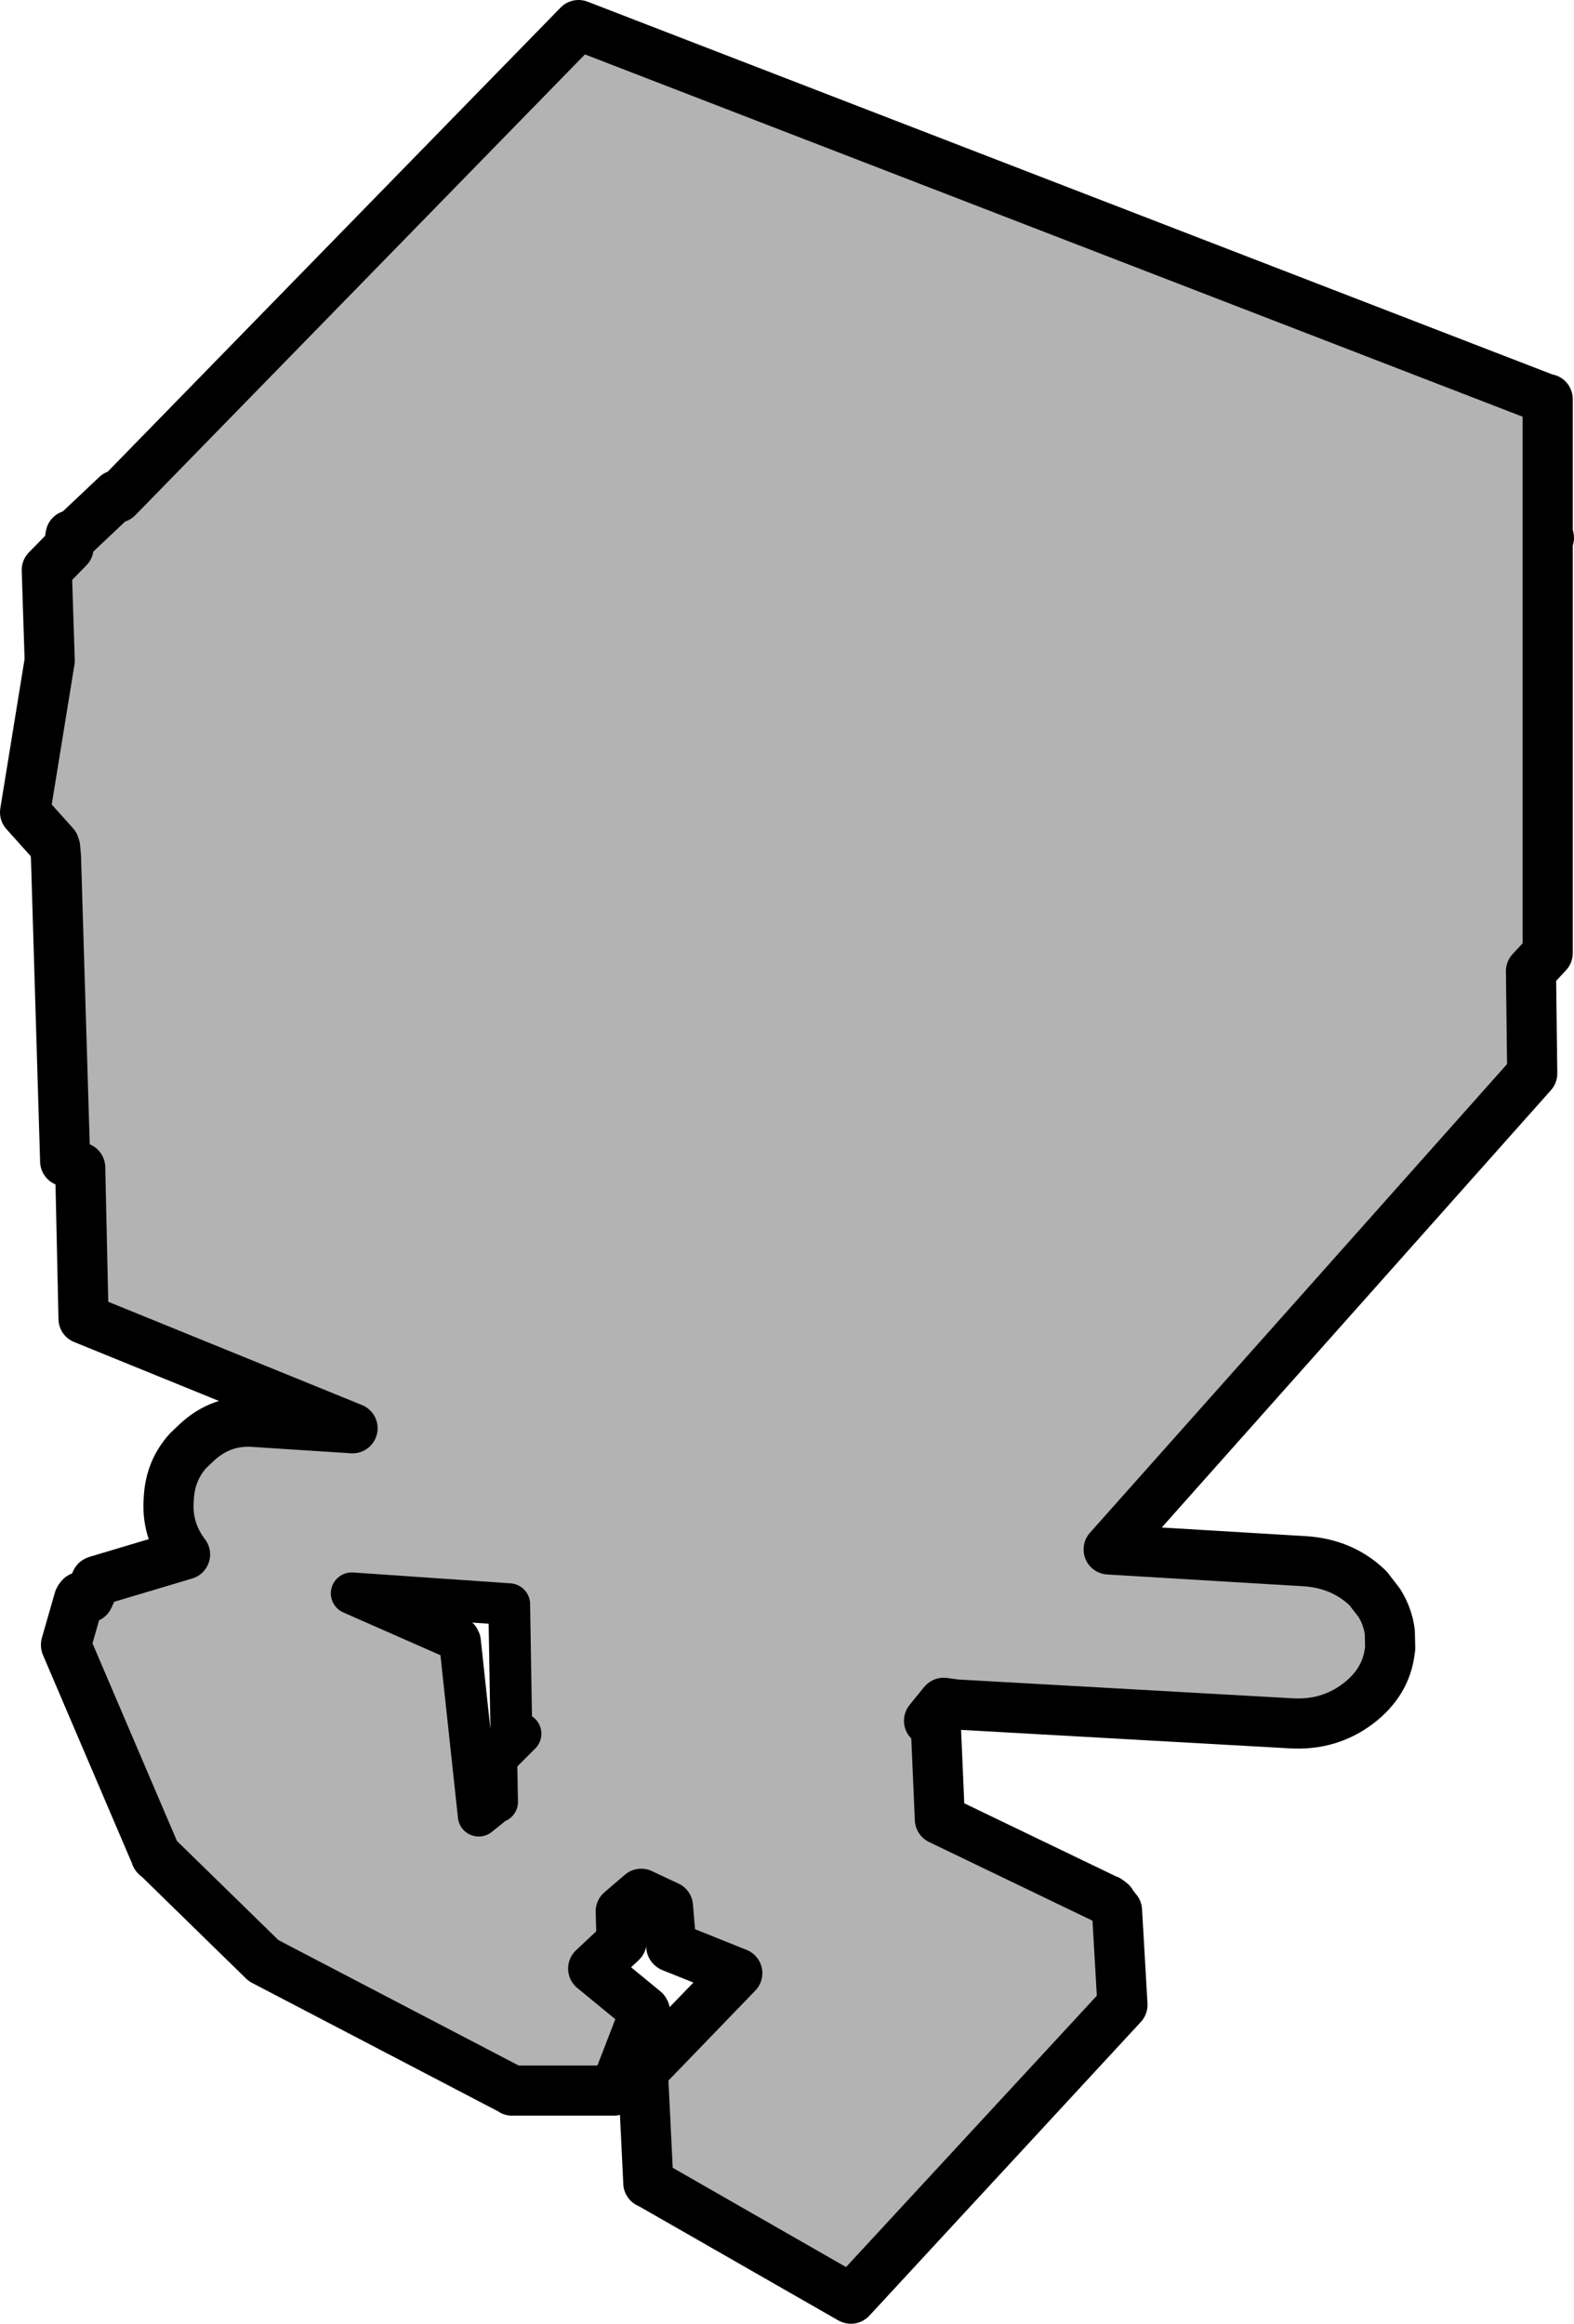 <?xml version="1.0" encoding="UTF-8" standalone="no"?>
<svg xmlns:xlink="http://www.w3.org/1999/xlink" height="278.05px" width="188.4px" xmlns="http://www.w3.org/2000/svg">
  <g transform="matrix(1.0, 0.0, 0.0, 1.0, 3.0, 3.0)">
    <path d="M182.25 44.75 L182.25 61.25 182.35 61.3 182.4 61.35 182.35 61.45 182.25 61.55 182.25 111.05 180.25 113.2 180.4 125.45 129.7 182.4 153.05 183.8 Q157.65 184.05 160.75 187.05 L162.1 188.8 Q163.1 190.4 163.35 192.25 L163.4 194.2 163.35 194.55 Q162.9 198.3 159.55 200.85 156.05 203.5 151.45 203.2 L111.4 200.95 109.95 200.75 109.9 200.8 108.2 202.9 108.9 203.15 108.95 203.2 109.0 203.25 109.5 214.7 129.55 224.35 129.6 224.35 130.0 224.65 130.0 224.7 130.65 225.55 130.7 225.6 131.35 236.85 131.35 236.9 98.9 272.0 98.85 272.05 98.75 272.0 74.65 258.2 74.6 258.2 74.6 258.1 73.95 244.8 85.25 233.1 77.4 229.95 77.35 229.9 77.35 229.8 76.95 225.1 73.75 223.6 71.3 225.7 71.4 229.35 71.35 229.4 68.0 232.55 74.15 237.6 74.2 237.7 74.2 237.75 70.6 247.05 70.55 247.1 70.45 247.15 58.3 247.15 58.25 247.1 28.55 231.6 15.8 219.15 15.75 219.15 15.65 219.05 15.65 219.0 4.9 193.85 4.9 193.8 6.45 188.4 6.5 188.3 6.6 188.3 6.65 188.1 6.95 188.2 7.45 188.2 7.6 188.15 8.5 186.2 8.6 186.15 19.15 183.0 Q16.9 180.05 17.2 176.35 17.35 172.95 19.55 170.55 L20.55 169.6 Q23.55 166.8 27.6 167.15 L39.2 167.9 7.0 154.8 6.6 136.7 4.8 135.95 3.7 99.55 3.6 98.4 3.45 98.3 3.45 98.2 3.5 98.1 0.0 94.2 2.95 76.05 2.6 65.2 5.2 62.55 5.45 61.05 5.55 61.35 10.95 56.25 11.05 56.55 66.25 0.0 181.85 44.65 182.25 44.75 M51.9 193.05 L51.9 193.25 51.95 193.25 52.0 193.3 52.05 193.35 54.3 214.25 56.35 212.6 56.4 212.6 56.45 212.6 56.5 212.6 56.4 207.35 56.4 207.25 56.5 207.25 59.3 204.45 58.25 204.05 58.2 204.0 58.2 203.9 57.95 188.95 39.1 187.65 50.8 192.8 51.9 193.05" fill="#b3b3b3" fill-rule="evenodd" stroke="none"/>
    <path d="M182.25 44.75 L182.25 61.25 182.35 61.3 182.4 61.35 182.35 61.45 182.25 61.55 182.25 111.05 180.25 113.2 180.4 125.45 129.7 182.4 153.05 183.8 Q157.65 184.05 160.75 187.05 L162.1 188.8 Q163.1 190.4 163.35 192.25 L163.4 194.2 163.35 194.55 Q162.9 198.3 159.55 200.85 156.05 203.5 151.45 203.2 L111.4 200.95 109.95 200.75 109.9 200.8 108.2 202.9 108.9 203.15 108.95 203.2 109.0 203.25 109.5 214.7 129.55 224.35 129.6 224.35 130.0 224.65 130.0 224.7 130.65 225.55 130.7 225.6 131.35 236.85 131.35 236.9 98.9 272.0 98.85 272.05 98.75 272.0 74.65 258.2 74.6 258.2 74.6 258.1 73.95 244.8 85.25 233.1 77.4 229.95 77.35 229.9 77.35 229.8 76.95 225.1 73.75 223.6 71.3 225.7 71.4 229.35 71.35 229.4 68.0 232.55 74.15 237.6 74.2 237.7 74.2 237.75 70.6 247.05 70.55 247.1 70.45 247.15 58.3 247.15 58.25 247.1 28.55 231.6 15.8 219.15 15.75 219.15 15.65 219.05 15.65 219.0 4.9 193.85 4.9 193.8 6.45 188.4 6.5 188.3 6.6 188.3 6.65 188.1 6.95 188.2 7.45 188.2 7.6 188.15 8.5 186.2 8.6 186.15 19.15 183.0 Q16.9 180.05 17.2 176.35 17.35 172.95 19.55 170.55 L20.55 169.6 Q23.55 166.8 27.6 167.15 L39.2 167.9 7.0 154.8 6.6 136.7 4.8 135.95 3.7 99.55 3.6 98.4 3.45 98.3 3.45 98.2 3.5 98.1 0.0 94.2 2.95 76.05 2.6 65.2 5.2 62.55 5.45 61.05 5.55 61.35 10.95 56.25 11.05 56.55 66.25 0.0 181.85 44.65 182.25 44.75" fill="none" stroke="#000000" stroke-linecap="round" stroke-linejoin="round" stroke-width="6.0"/>
    <path d="M51.9 193.05 L51.9 193.25 51.95 193.25 52.0 193.3 52.05 193.35 54.3 214.25 56.35 212.6 56.4 212.6 56.45 212.6 56.5 212.6 56.4 207.35 56.4 207.25 56.5 207.25 59.3 204.45 58.25 204.05 58.2 204.0 58.2 203.9 57.95 188.95 39.1 187.65 50.8 192.8 51.9 193.05" fill="none" stroke="#000000" stroke-linecap="round" stroke-linejoin="round" stroke-width="5.0"/>
  </g>
</svg>
